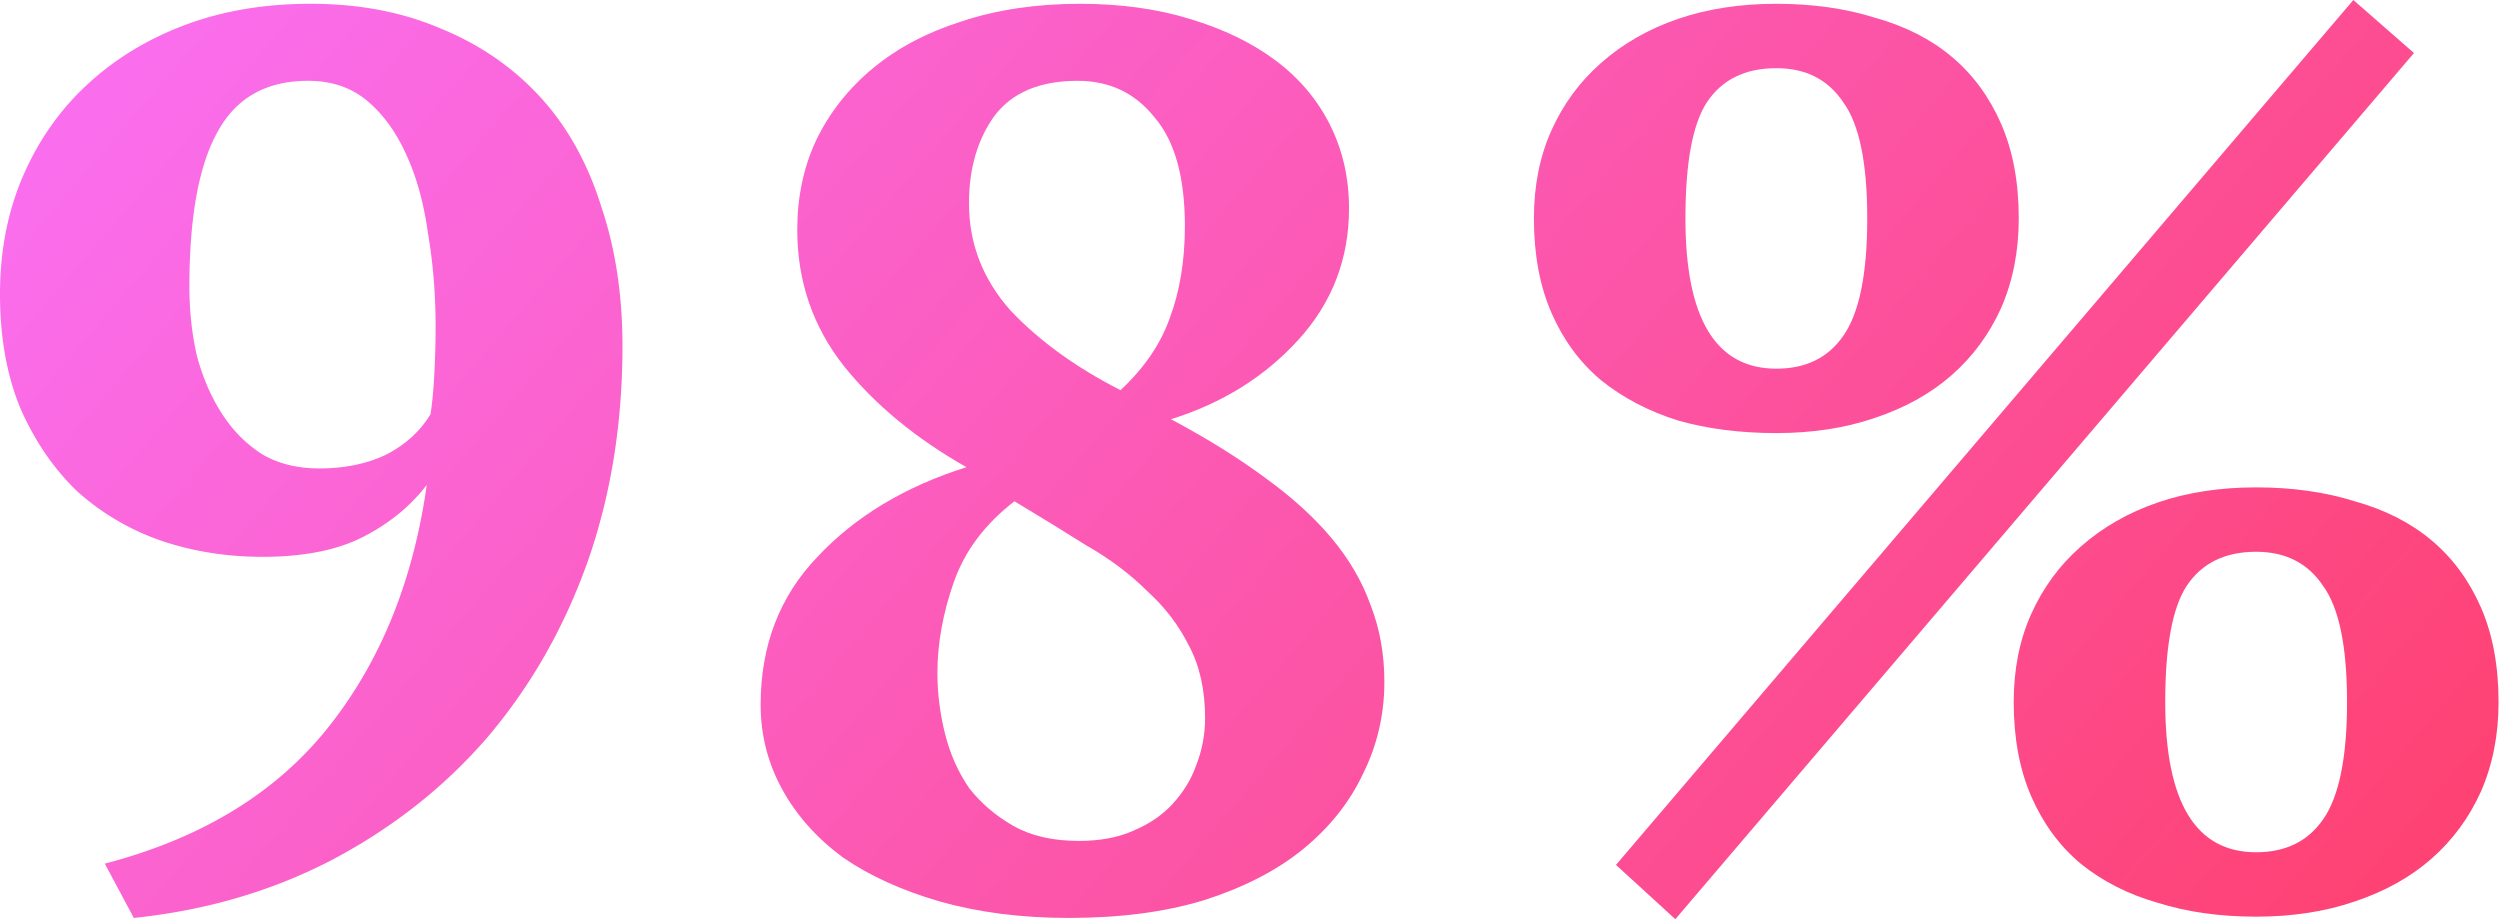<svg width="396" height="146" fill="none" xmlns="http://www.w3.org/2000/svg"><path d="M0 46.6c0-6.8 1.2-13 3.6-18.6 2.4-5.6 5.733-10.4 10-14.4C18 9.467 23.2 6.267 29.2 4c6-2.267 12.667-3.4 20-3.4 7.733 0 14.667 1.333 20.8 4 6.133 2.533 11.333 6.133 15.6 10.8 4.267 4.667 7.467 10.4 9.6 17.2 2.267 6.667 3.4 14.067 3.4 22.2 0 12.4-1.867 23.867-5.6 34.4-3.733 10.4-9 19.6-15.8 27.6-6.8 7.867-15 14.333-24.6 19.4-9.467 4.933-19.933 8-31.4 9.2l-4.6-8.6c15.333-4 27.133-11.2 35.4-21.6 8.267-10.4 13.467-23.2 15.6-38.4-2.533 3.333-5.867 6.067-10 8.2-4.133 2.133-9.467 3.2-16 3.2-5.733 0-11.133-.867-16.2-2.6a38.889 38.889 0 0 1-13.2-7.8c-3.733-3.6-6.733-8-9-13.2C1.067 59.4 0 53.4 0 46.6Zm30-1.2c0 3.867.4 7.533 1.2 11 .933 3.467 2.267 6.533 4 9.2 1.733 2.667 3.867 4.8 6.4 6.4 2.533 1.467 5.533 2.2 9 2.2 4 0 7.533-.733 10.6-2.2 3.067-1.6 5.4-3.733 7-6.4.267-1.733.467-3.867.6-6.4.133-2.533.2-5 .2-7.4 0-5.2-.4-10.133-1.2-14.8-.667-4.8-1.8-8.933-3.4-12.4-1.6-3.6-3.667-6.467-6.2-8.6-2.533-2.133-5.667-3.2-9.4-3.2-6.667 0-11.467 2.733-14.4 8.2-2.933 5.333-4.4 13.467-4.4 24.4Z" fill="url(#a)"/><path d="M120.486 111.6c0-9.333 3-17.133 9-23.4 6-6.4 13.867-11.133 23.6-14.2-8-4.533-14.467-9.867-19.4-16-4.933-6.267-7.4-13.467-7.4-21.6 0-5.2 1-9.933 3-14.2 2.133-4.4 5.133-8.2 9-11.4 3.867-3.2 8.533-5.667 14-7.4 5.6-1.867 11.867-2.8 18.8-2.8 6.4 0 12.2.8 17.4 2.4 5.333 1.6 9.867 3.8 13.6 6.6 3.733 2.8 6.6 6.2 8.6 10.2 2 4 3 8.4 3 13.2 0 8-2.667 14.933-8 20.8-5.333 5.867-12.067 10.067-20.2 12.6 5.733 3.067 10.667 6.133 14.8 9.2 4.267 3.067 7.8 6.267 10.6 9.6 2.8 3.333 4.867 6.867 6.2 10.6 1.467 3.733 2.2 7.8 2.2 12.2 0 5.2-1.133 10.067-3.4 14.6-2.133 4.533-5.333 8.533-9.6 12-4.133 3.333-9.333 6-15.6 8-6.133 1.867-13.267 2.8-21.4 2.8-7.467 0-14.267-.867-20.4-2.6-6-1.733-11.133-4.067-15.4-7-4.133-3.067-7.333-6.667-9.6-10.8-2.267-4.133-3.4-8.6-3.4-13.4Zm70.4 2.2c0-4.533-.867-8.4-2.6-11.6-1.6-3.2-3.8-6.067-6.6-8.6-2.667-2.667-5.867-5.067-9.6-7.2-3.6-2.267-7.4-4.6-11.4-7-4.667 3.6-7.867 7.867-9.6 12.8-1.733 4.933-2.6 9.733-2.6 14.4 0 3.2.4 6.4 1.2 9.6.8 3.2 2.067 6.067 3.8 8.6 1.867 2.4 4.2 4.4 7 6 2.8 1.6 6.267 2.4 10.4 2.4 3.333 0 6.2-.533 8.6-1.6 2.533-1.067 4.6-2.467 6.2-4.2 1.733-1.867 3-3.933 3.8-6.2.933-2.4 1.4-4.867 1.4-7.4Zm-37.4-81.6c0 6.4 2.2 12.067 6.6 17 4.533 4.8 10.333 9 17.4 12.6 3.733-3.467 6.333-7.267 7.8-11.4 1.6-4.267 2.4-9.133 2.4-14.6 0-7.733-1.6-13.467-4.8-17.2-3.067-3.867-7.133-5.8-12.2-5.8-6 0-10.4 1.867-13.2 5.6-2.667 3.733-4 8.333-4 13.8Z" fill="url(#b)"/><path d="m372.772 0 9.6 8.4-117 137.2-9.4-8.6 116.8-137Zm-129.8 34.6c0-5.2.933-9.867 2.8-14 1.867-4.133 4.467-7.667 7.8-10.6 3.467-3.067 7.533-5.4 12.2-7 4.667-1.6 9.867-2.4 15.6-2.4 5.733 0 10.933.733 15.6 2.2 4.8 1.333 8.867 3.4 12.2 6.2 3.333 2.8 5.933 6.333 7.8 10.6 1.867 4.267 2.8 9.267 2.8 15 0 5.2-.933 9.933-2.8 14.2-1.867 4.133-4.467 7.667-7.8 10.6s-7.4 5.2-12.2 6.8c-4.667 1.6-9.867 2.4-15.6 2.4-5.733 0-10.933-.667-15.6-2-4.667-1.467-8.733-3.6-12.2-6.4-3.333-2.8-5.933-6.333-7.8-10.6-1.867-4.267-2.8-9.267-2.8-15Zm24 0c0 15.867 4.8 23.8 14.4 23.8 4.667 0 8.2-1.733 10.6-5.2 2.533-3.6 3.8-9.8 3.8-18.6s-1.267-14.933-3.8-18.4c-2.4-3.6-5.933-5.4-10.6-5.4-4.933 0-8.6 1.8-11 5.4-2.267 3.467-3.4 9.6-3.4 18.4Zm52 76.6c0-5.2.933-9.867 2.8-14 1.867-4.133 4.467-7.667 7.8-10.6 3.467-3.067 7.533-5.4 12.2-7 4.667-1.6 9.867-2.4 15.6-2.4 5.733 0 10.933.733 15.6 2.2 4.8 1.333 8.867 3.4 12.2 6.2 3.333 2.8 5.933 6.333 7.8 10.6 1.867 4.267 2.8 9.267 2.8 15 0 5.2-.933 9.933-2.8 14.2-1.867 4.133-4.467 7.667-7.8 10.6s-7.4 5.2-12.2 6.8c-4.667 1.6-9.867 2.4-15.6 2.4-5.733 0-10.933-.733-15.6-2.2-4.667-1.333-8.733-3.4-12.2-6.2-3.333-2.8-5.933-6.333-7.8-10.6-1.867-4.267-2.8-9.267-2.8-15Zm24 0c0 15.867 4.8 23.8 14.4 23.8 4.667 0 8.2-1.733 10.6-5.2 2.533-3.6 3.8-9.8 3.8-18.6s-1.267-14.933-3.8-18.4c-2.4-3.6-5.933-5.4-10.6-5.4-4.933 0-8.6 1.8-11 5.4-2.267 3.467-3.4 9.6-3.4 18.4Z" fill="url(#c)"/><defs><linearGradient id="a" x1="0" y1="0" x2="299.474" y2="257.566" gradientUnits="userSpaceOnUse"><stop stop-color="#FA70F4"/><stop offset="1" stop-color="#FE406E"/></linearGradient><linearGradient id="b" x1="0" y1="0" x2="299.474" y2="257.566" gradientUnits="userSpaceOnUse"><stop stop-color="#FA70F4"/><stop offset="1" stop-color="#FE406E"/></linearGradient><linearGradient id="c" x1="0" y1="0" x2="299.474" y2="257.566" gradientUnits="userSpaceOnUse"><stop stop-color="#FA70F4"/><stop offset="1" stop-color="#FE406E"/></linearGradient></defs></svg>